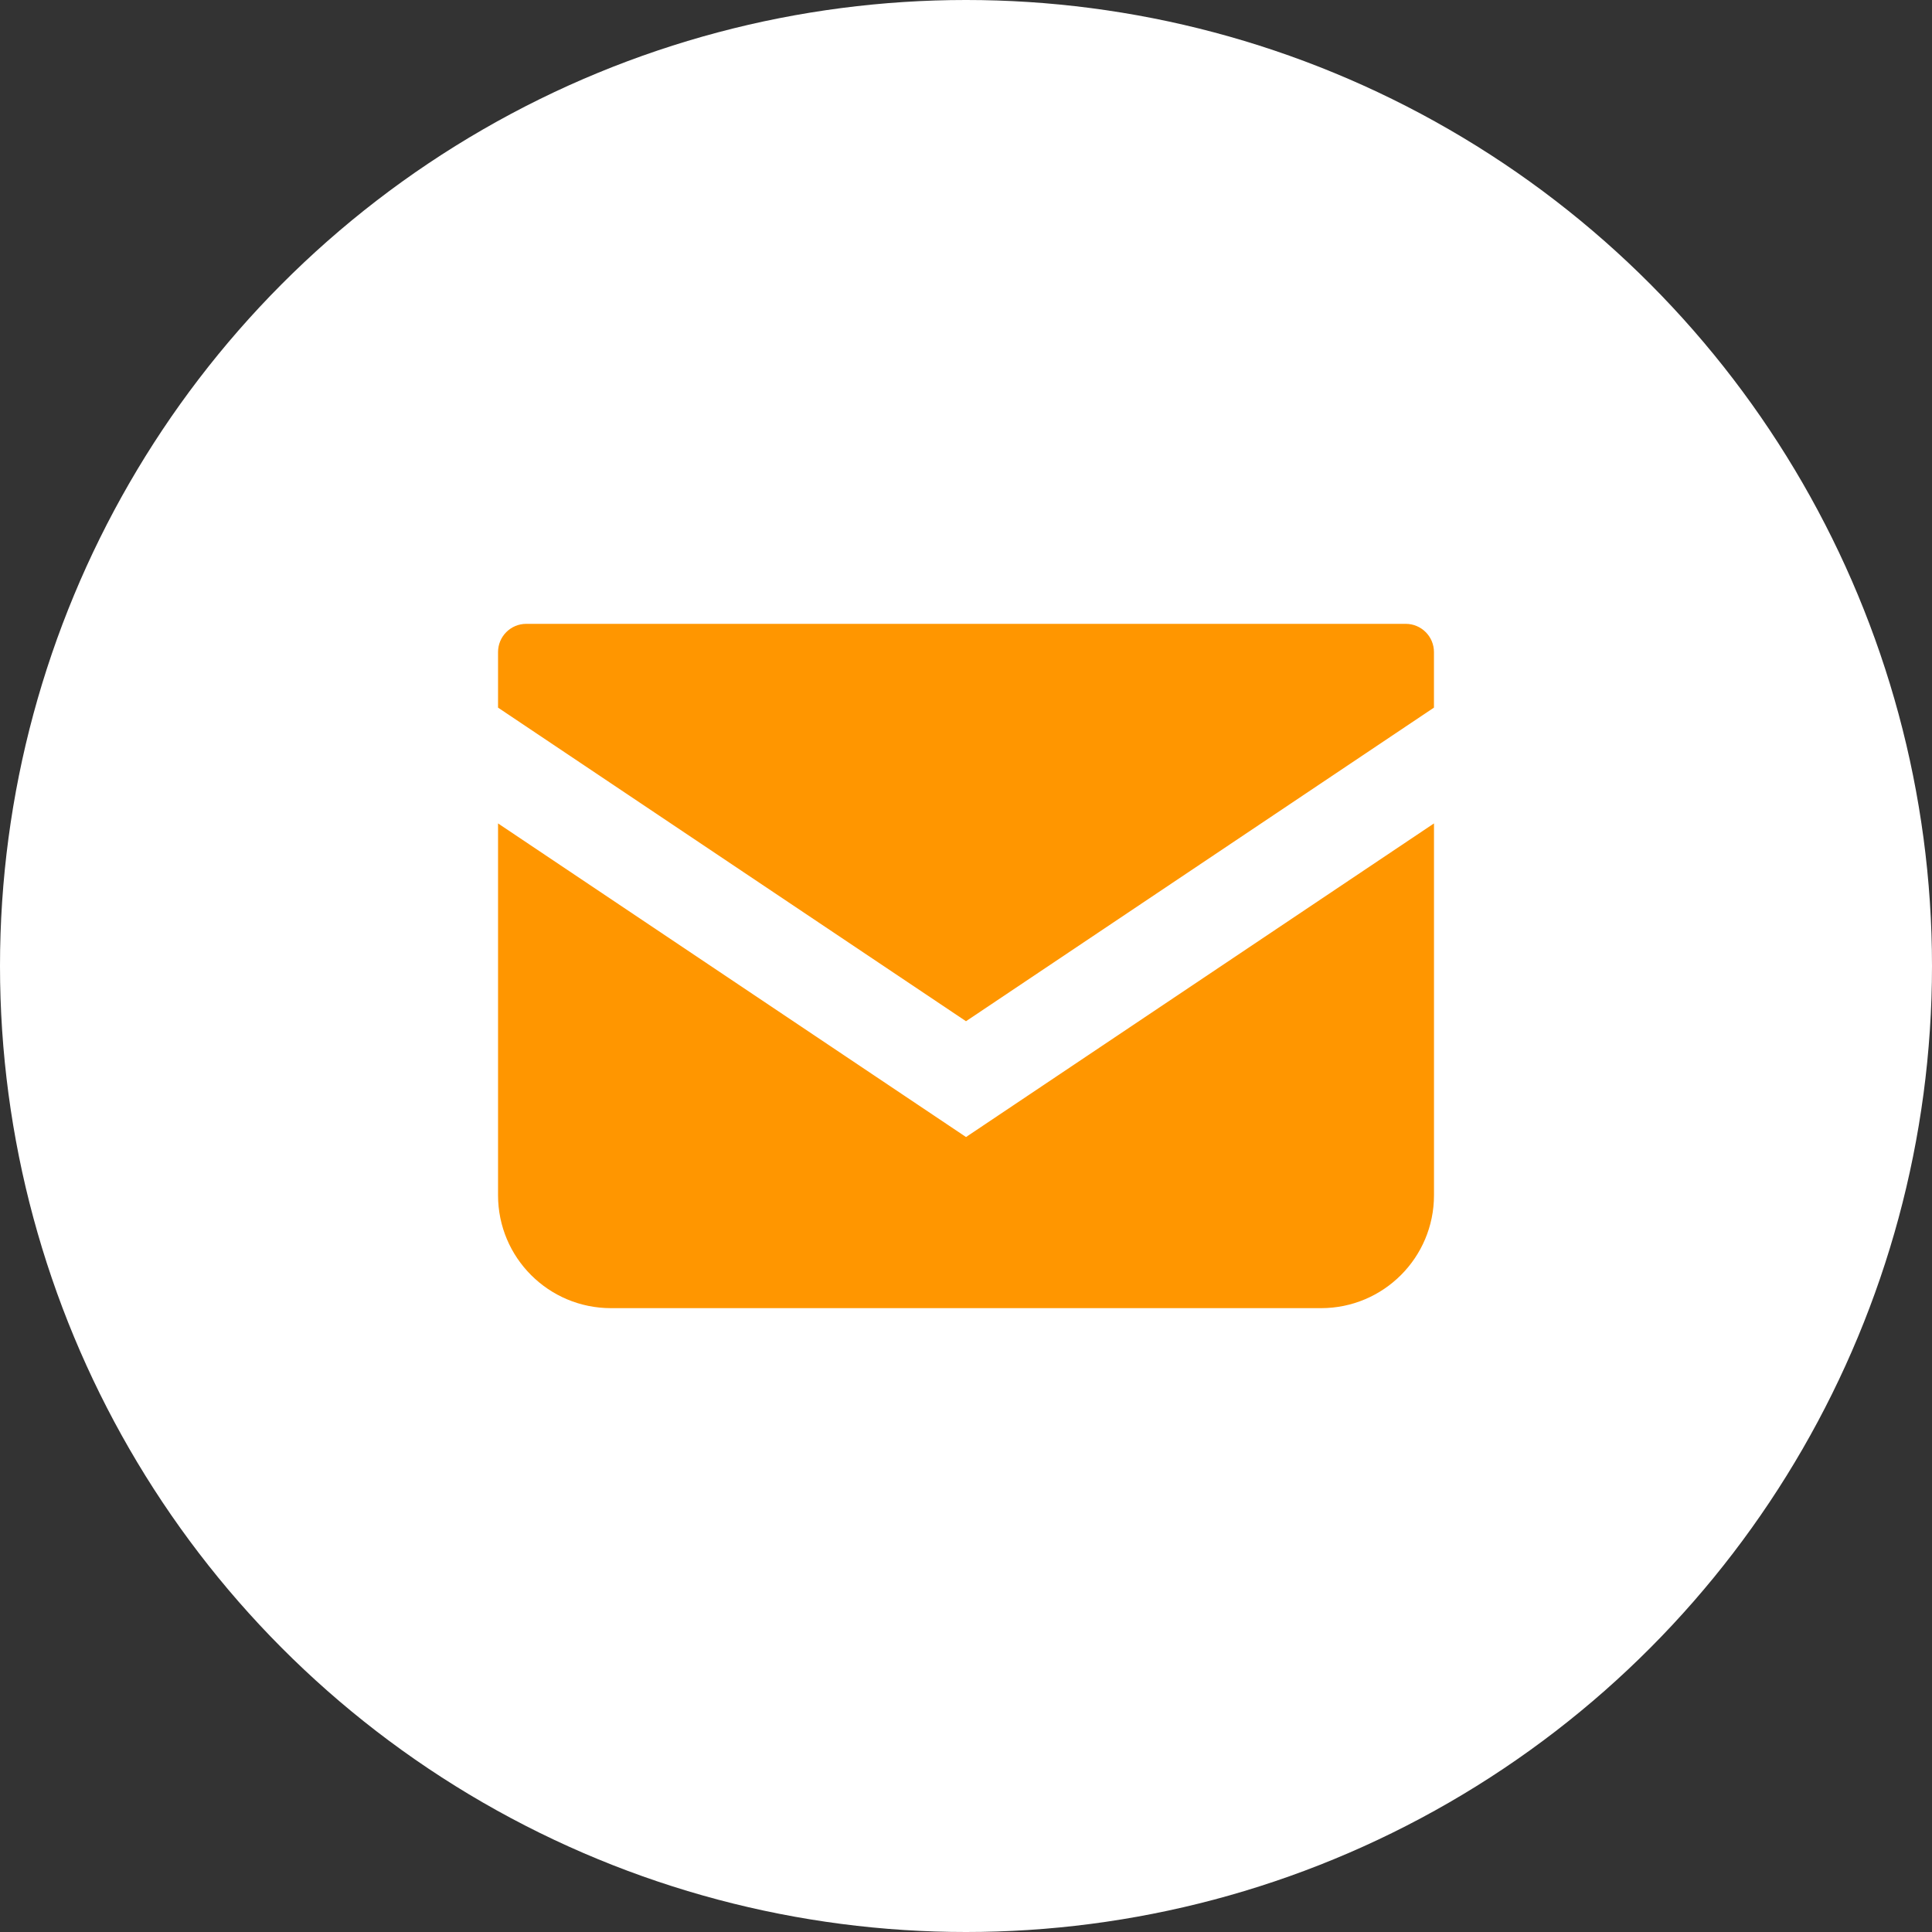 <?xml version="1.0" encoding="UTF-8"?>
<svg id="_レイヤー_2" data-name="レイヤー 2" xmlns="http://www.w3.org/2000/svg" viewBox="0 0 70 70">
  <rect x="0" y="0" width="70" height="70" fill="#333333" stroke="none"/>
  <defs>
    <style>
      .cls-1 {
        fill: #fff;
      }

      .cls-2 {
        fill: #ff9600;
      }
    </style>
  </defs>
  <g id="top">
    <g>
      <circle class="cls-1" cx="35" cy="35" r="35"/>
      <g>
        <path class="cls-2" d="M50.933,22.603h-31.866c-.564,0-1.022.458-1.022,1.023v2.013l16.955,11.362,16.955-11.363v-2.012c0-.565-.458-1.023-1.022-1.023Z"/>
        <path class="cls-2" d="M18.045,29.835v13.471c0,2.26,1.831,4.091,4.092,4.091h25.727c2.261,0,4.092-1.831,4.092-4.091v-13.472l-16.955,11.363-16.955-11.362Z"/>
      </g>
    </g>
  </g>
</svg>